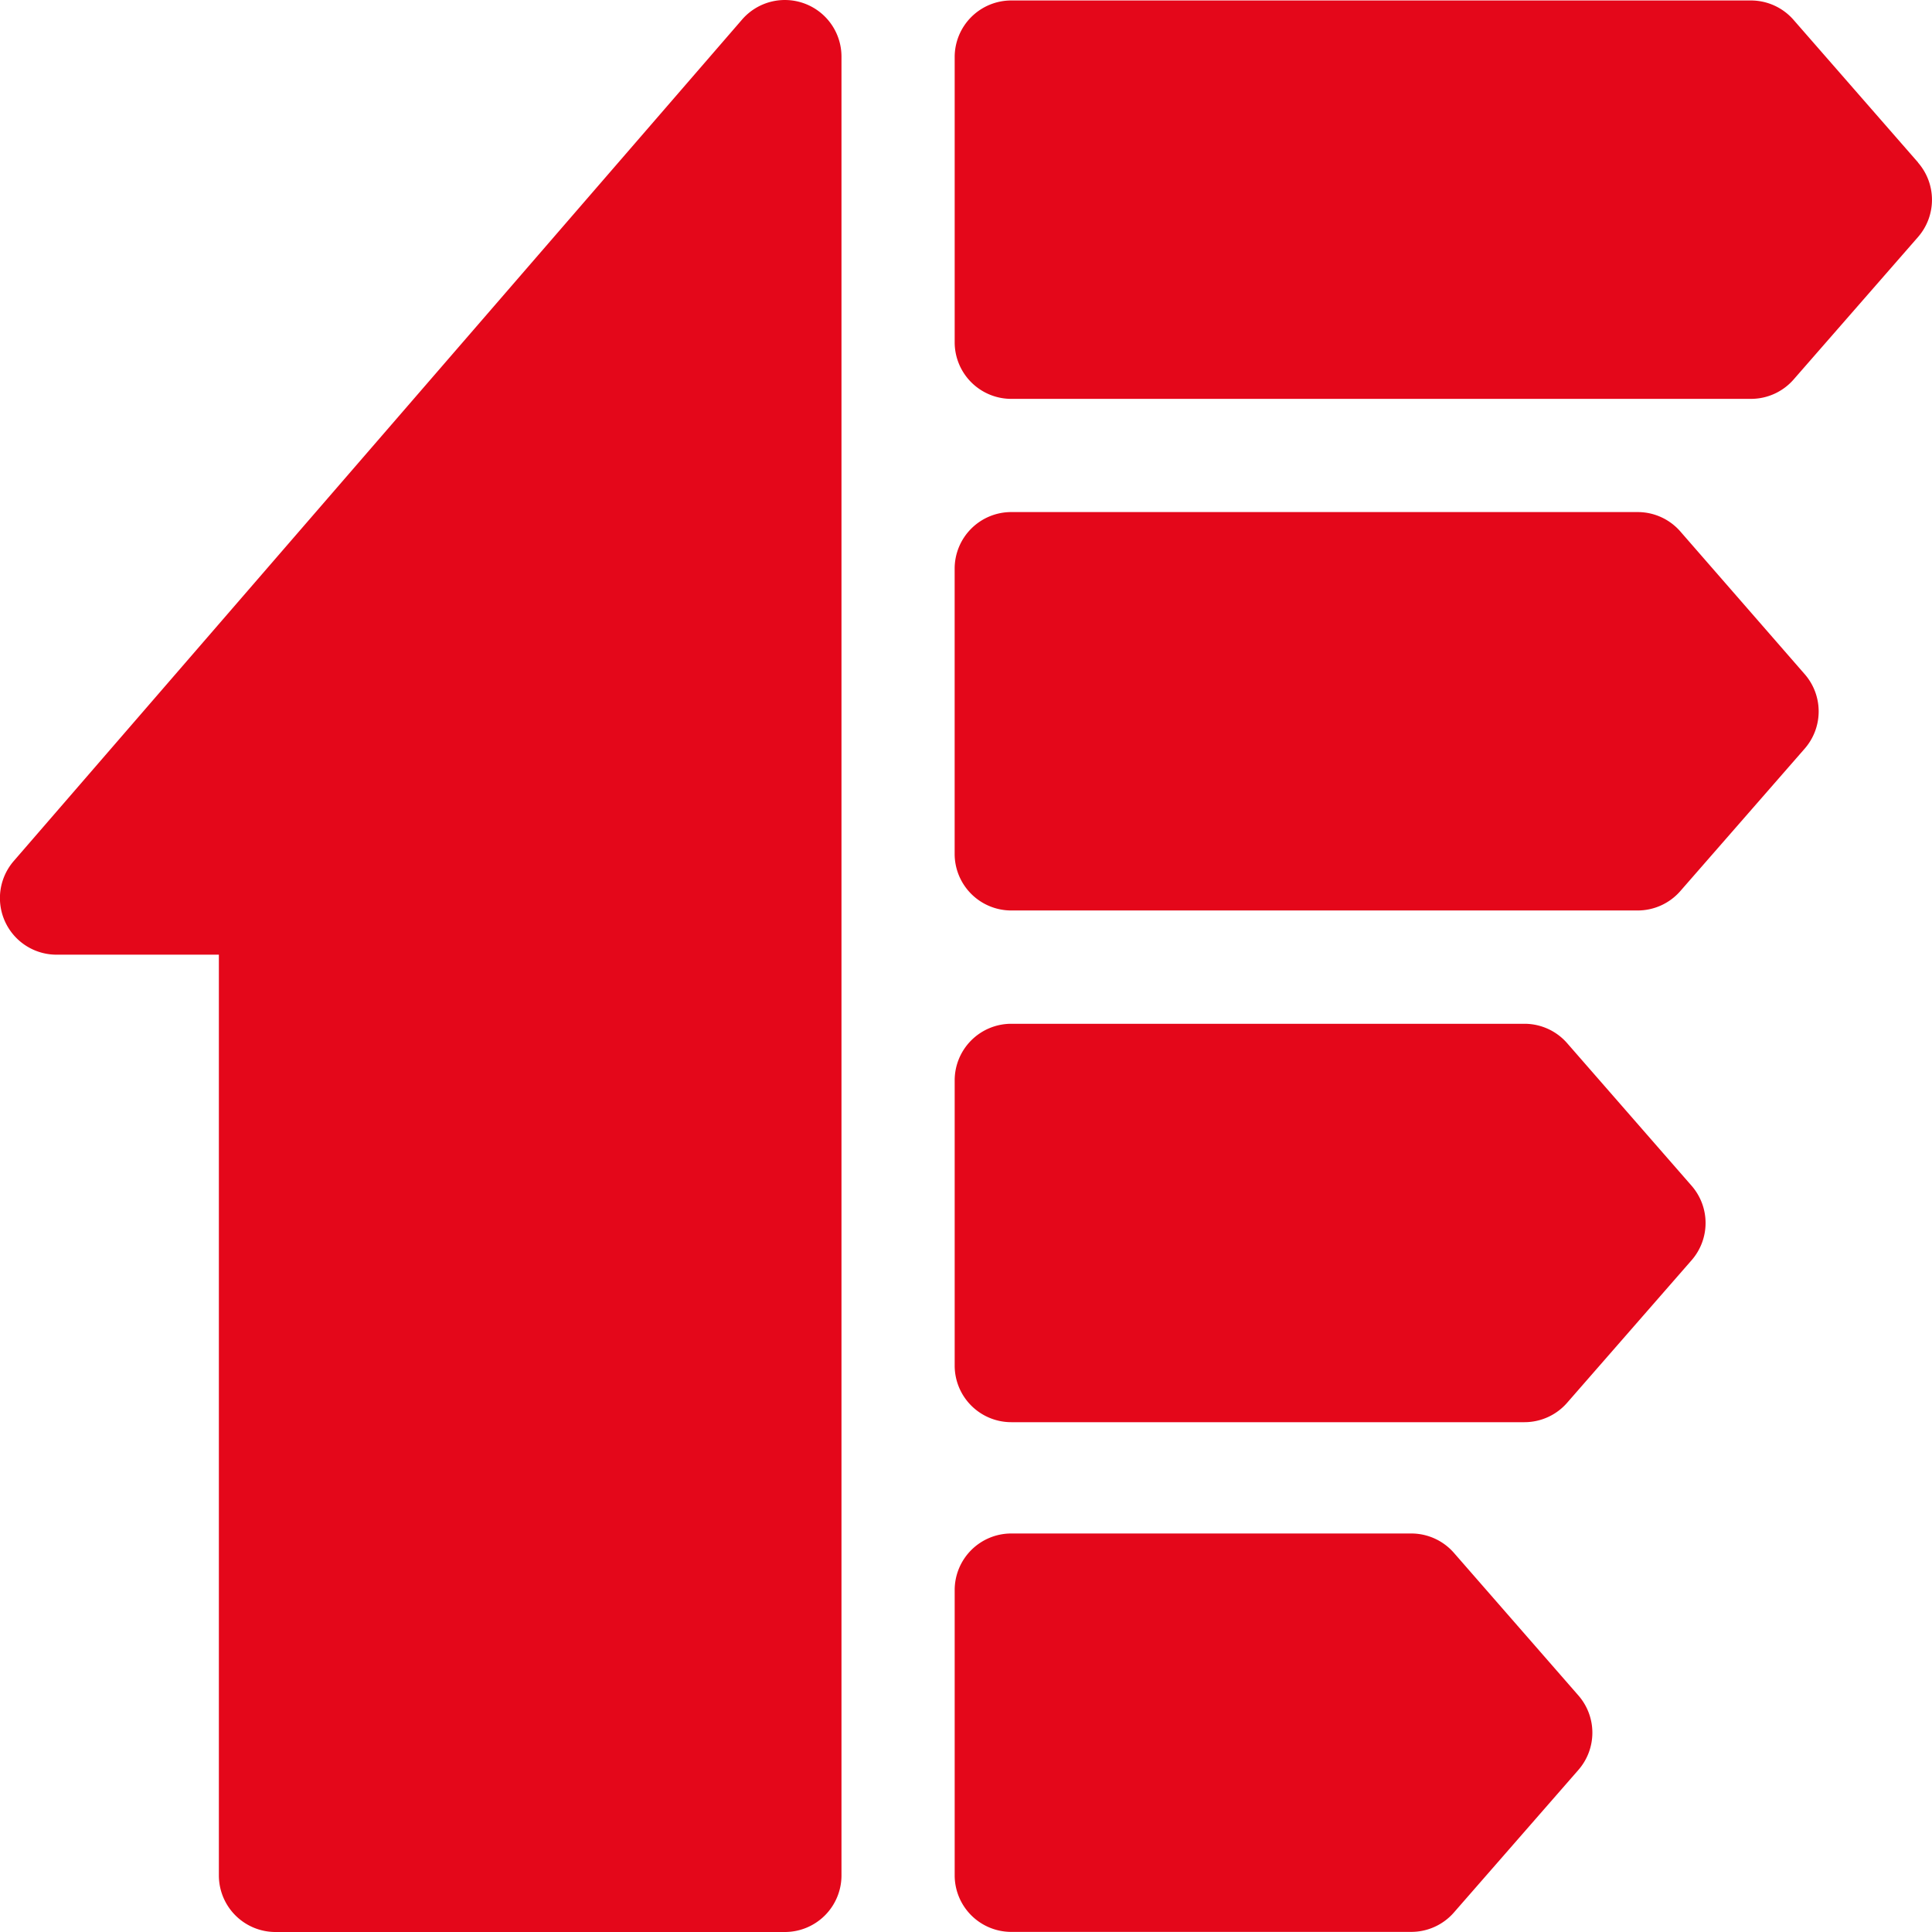 <?xml version="1.0" encoding="UTF-8"?>
<svg xmlns="http://www.w3.org/2000/svg" width="70.316" height="70.316" viewBox="0 0 70.316 70.316">
  <g id="Flexibilité_et_Efficacité" data-name="Flexibilité et Efficacité" transform="translate(0 -0.334)">
    <path id="Path_37026" data-name="Path 37026" d="M29.285.464a2.06,2.06,0,0,0-2.277.582L.5,31.672A2.06,2.06,0,0,0,2.06,35.08H7.966V68.59a2.06,2.06,0,0,0,2.06,2.06h18.54a2.06,2.06,0,0,0,2.06-2.06V2.394A2.059,2.059,0,0,0,29.285.464ZM69.808,6.246l-4.532-5.19A2.06,2.06,0,0,0,63.724.351H36.806a2.06,2.06,0,0,0-2.06,2.06v10.38a2.06,2.06,0,0,0,2.06,2.06H63.724a2.061,2.061,0,0,0,1.551-.7l4.532-5.19a2.061,2.061,0,0,0,0-2.71Zm-8.652,13.43a2.06,2.06,0,0,0-1.551-.705h-22.8a2.06,2.06,0,0,0-2.06,2.06v10.38a2.06,2.06,0,0,0,2.06,2.06H59.6a2.06,2.06,0,0,0,1.551-.7l4.532-5.19a2.061,2.061,0,0,0,0-2.71ZM57.036,38.3a2.06,2.06,0,0,0-1.551-.705H36.806a2.06,2.06,0,0,0-2.06,2.06v10.38a2.06,2.06,0,0,0,2.06,2.06H55.484a2.06,2.06,0,0,0,1.551-.705l4.532-5.19a2.06,2.06,0,0,0,0-2.709Zm-4.12,18.551a2.06,2.06,0,0,0-1.551-.705H36.806a2.06,2.06,0,0,0-2.06,2.06v10.38a2.06,2.06,0,0,0,2.06,2.06H51.364a2.06,2.06,0,0,0,1.551-.705l4.532-5.19a2.06,2.06,0,0,0,0-2.709Zm0,0" transform="translate(0 0)" fill="#e4071a"></path>
  </g>
</svg>
